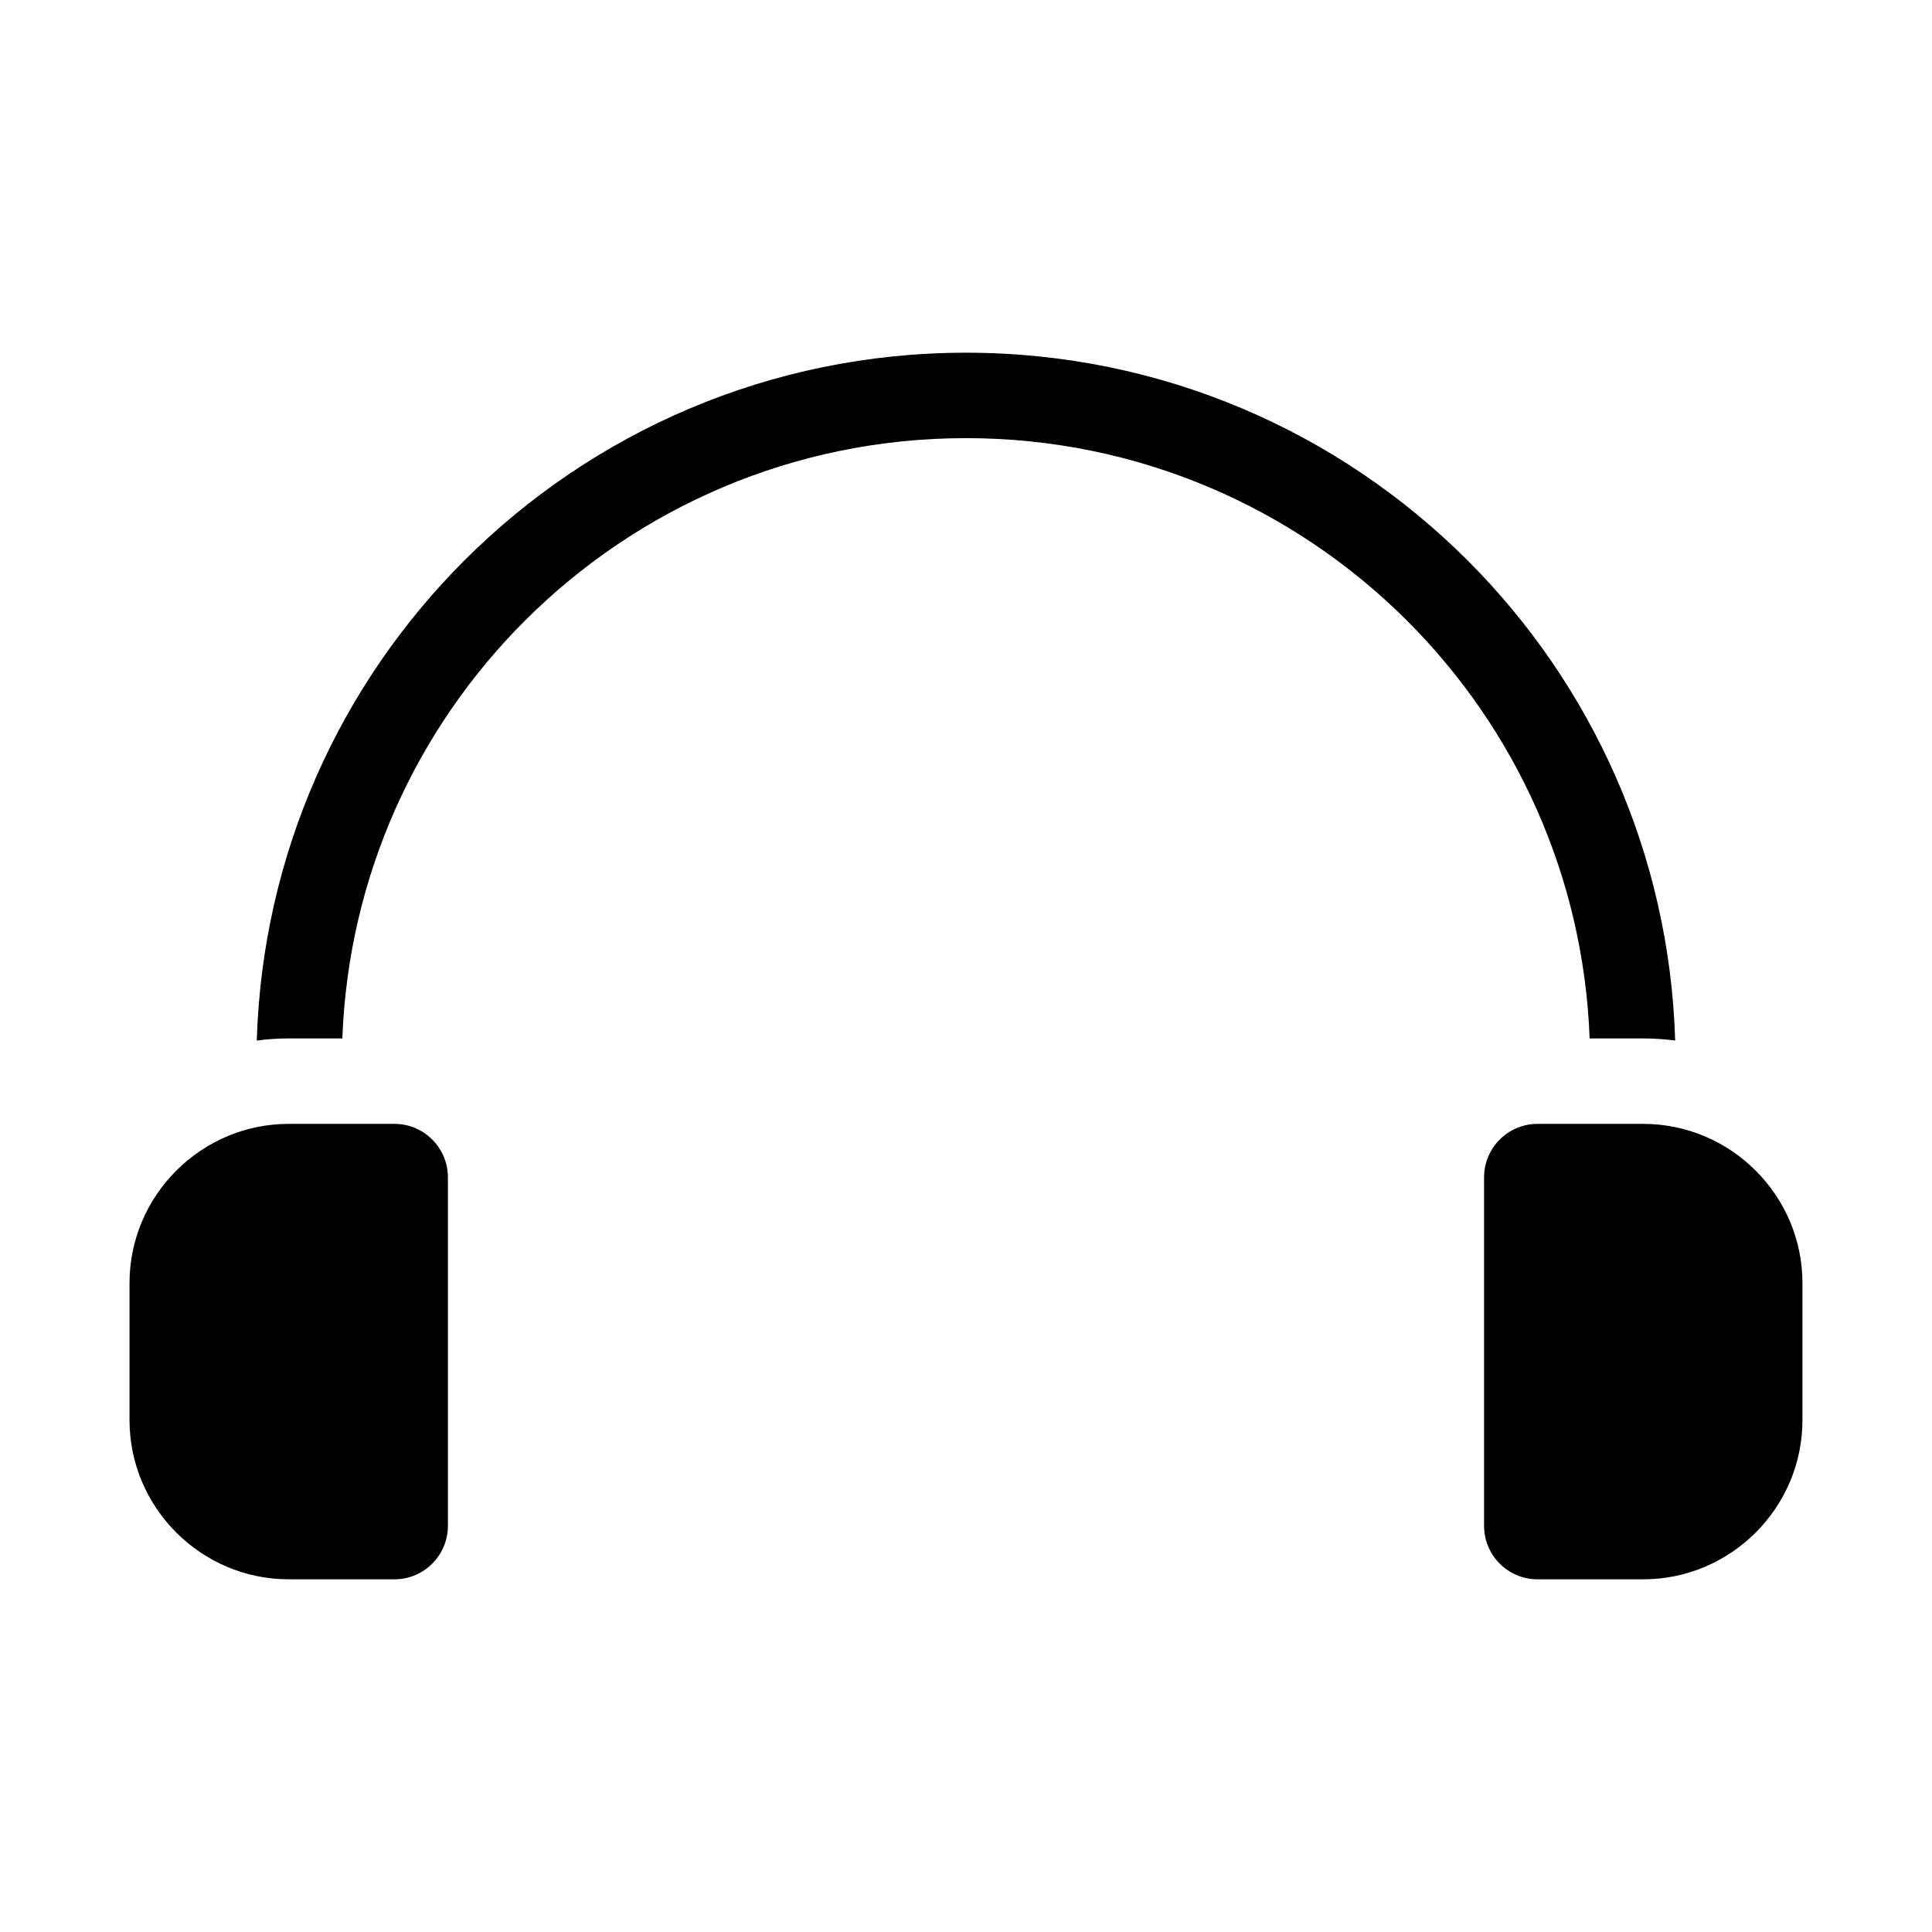 <?xml version="1.0" encoding="UTF-8"?>
<!-- The Best Svg Icon site in the world: iconSvg.co, Visit us! https://iconsvg.co -->
<svg fill="#000000" width="800px" height="800px" version="1.1" viewBox="144 144 512 512" xmlns="http://www.w3.org/2000/svg">
 <path d="m579.48 441.84h-28.039c-7.793 0-14.148 6.356-14.148 14.148v92.398c0 7.793 6.356 14.148 14.148 14.148h28.039c23.203 0 42.188-18.98 42.188-42.188v-36.316c0-23.211-18.984-42.191-42.188-42.191zm-367.43-22.082c1.492-49.637 22.219-94.438 54.984-127.21 34.027-34.031 81.035-55.078 132.96-55.078s98.93 21.043 132.96 55.074c32.77 32.77 53.492 77.57 54.984 127.21-2.769-0.363-5.594-0.555-8.461-0.555h-14.207c-1.617-43.164-19.773-82.102-48.324-110.65-29.93-29.93-71.277-48.438-116.95-48.438-45.672 0-87.023 18.508-116.95 48.438-28.543 28.543-46.707 67.48-48.324 110.65l-14.203-0.004c-2.863 0.004-5.688 0.191-8.461 0.562zm8.461 22.082h28.039c7.793 0 14.148 6.356 14.148 14.148v92.398c0 7.793-6.356 14.148-14.148 14.148h-28.039c-23.203 0-42.188-18.98-42.188-42.188v-36.316c0-23.211 18.988-42.191 42.188-42.191z" fill-rule="evenodd"/>
</svg>